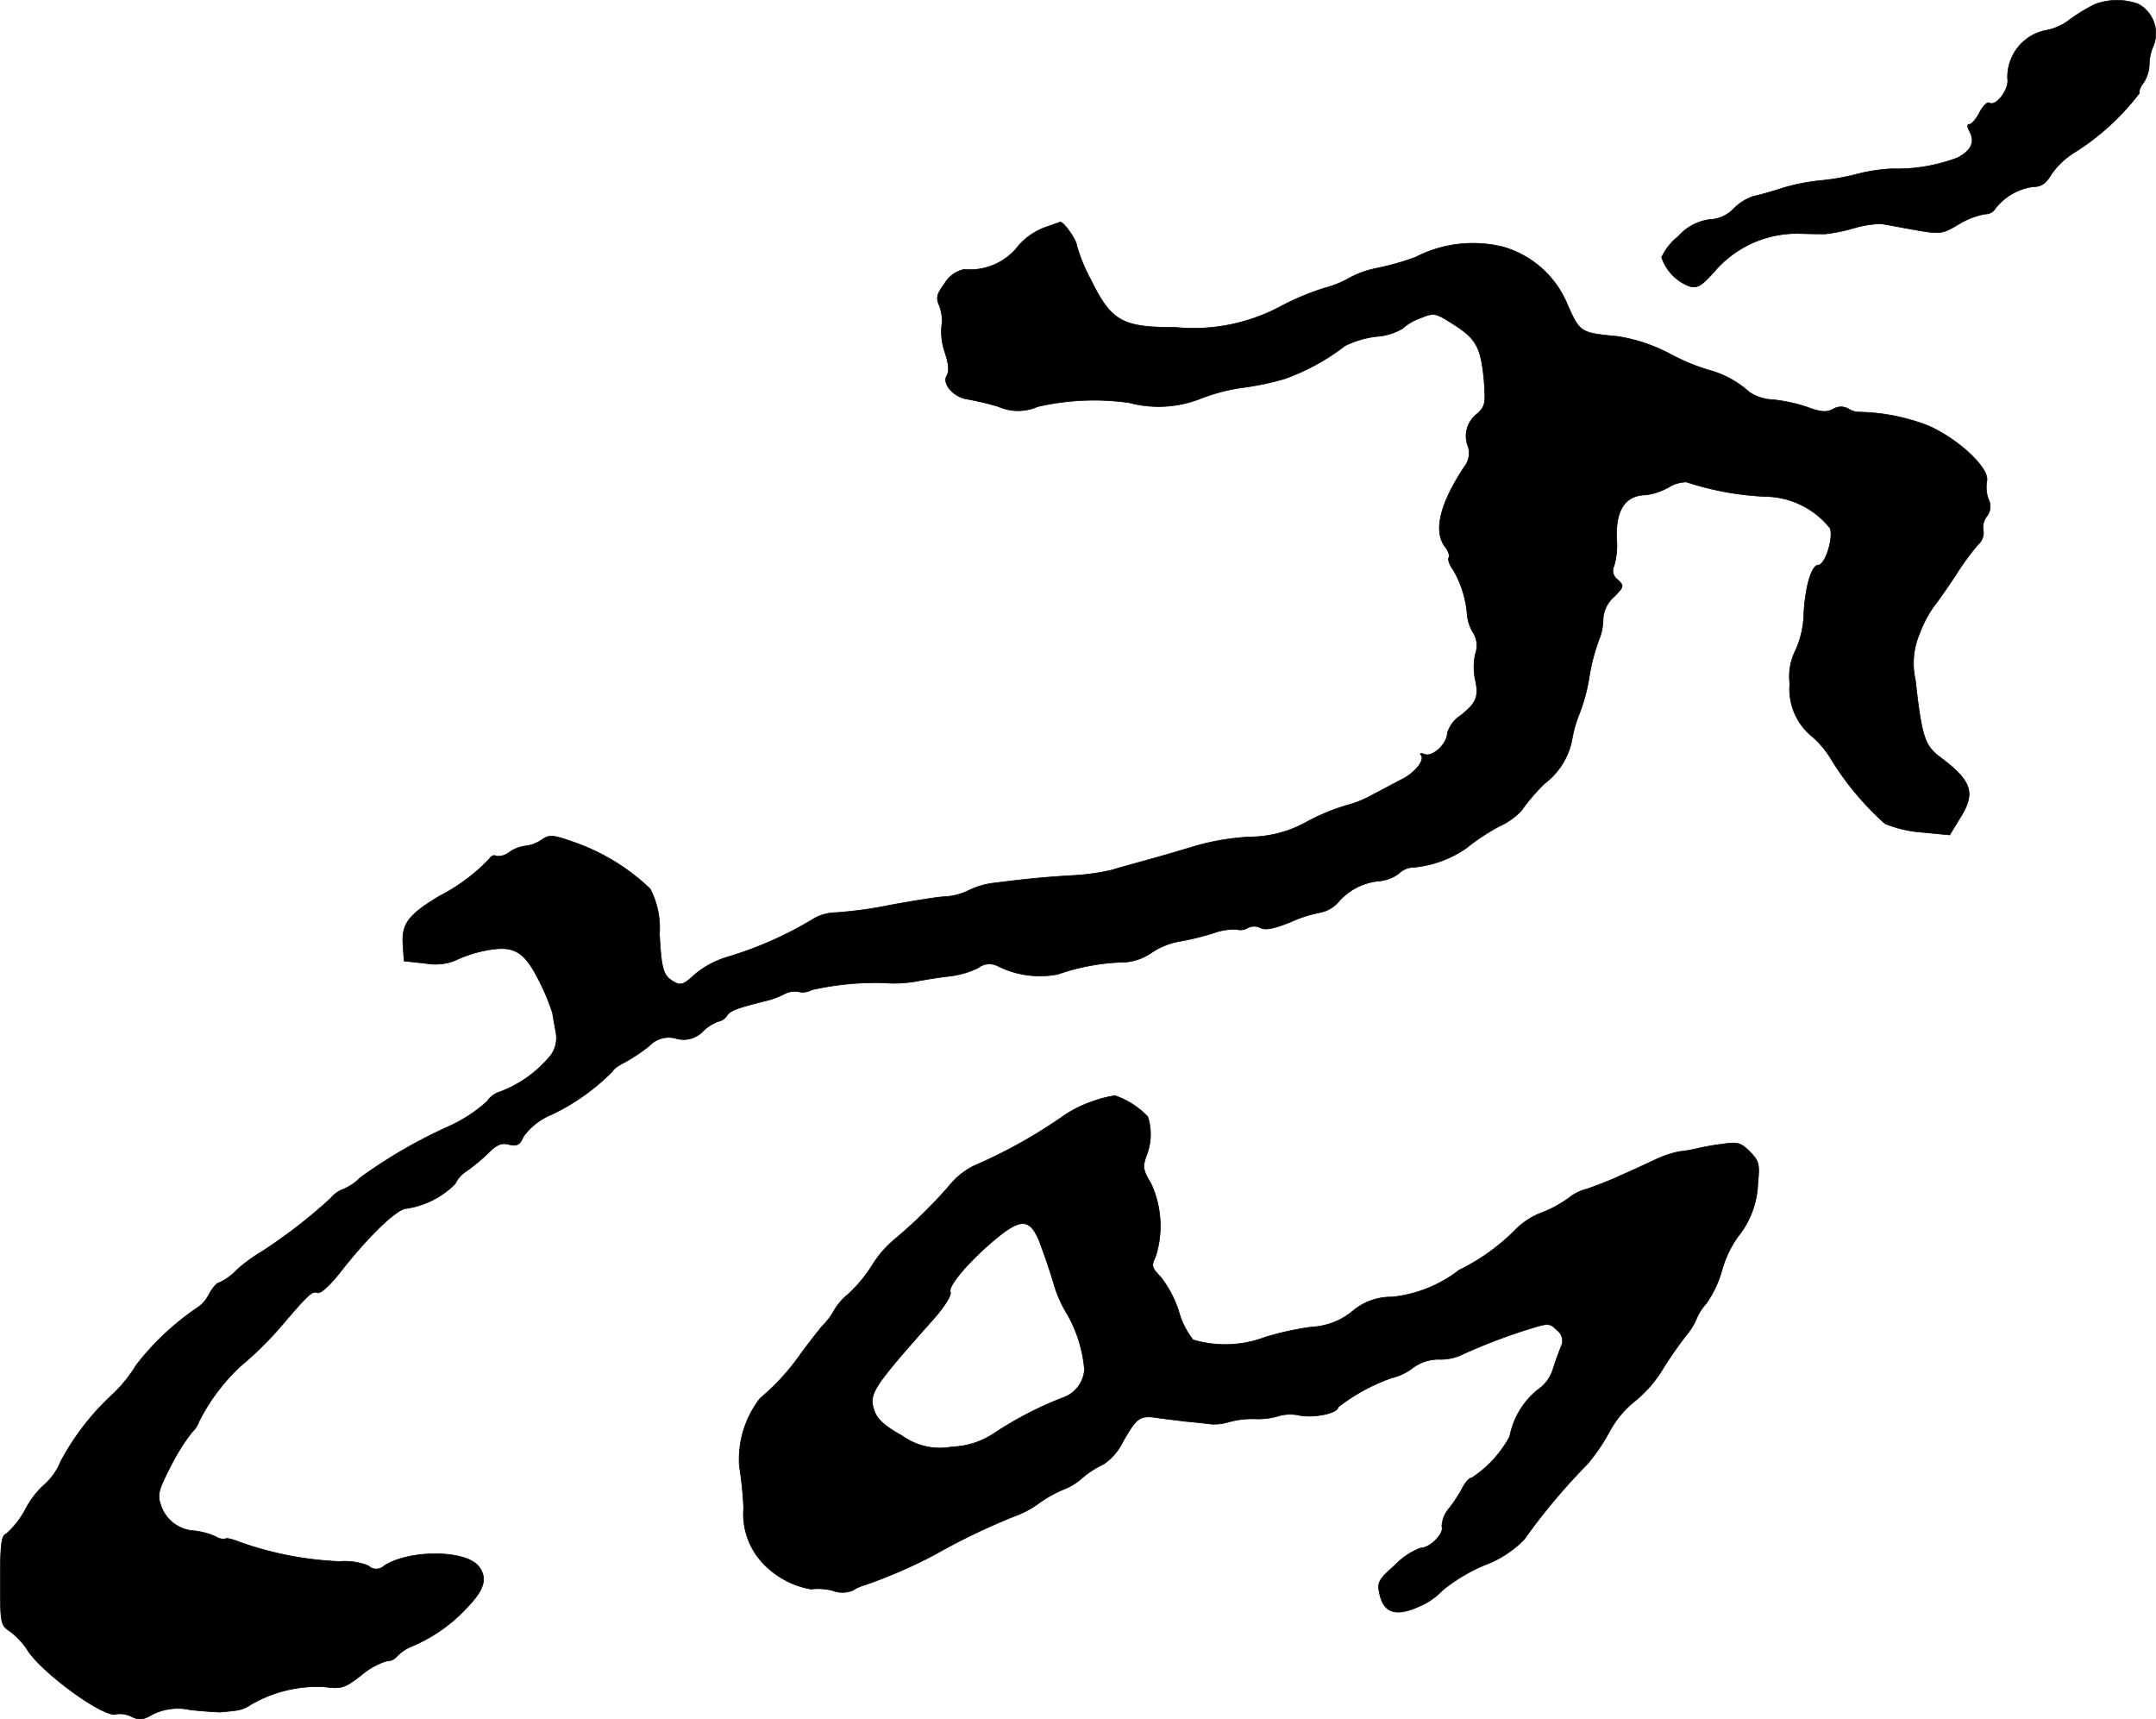 <?xml version="1.0" encoding="UTF-8"?>
<svg xmlns="http://www.w3.org/2000/svg"
     version="1.1"
     width="11.813mm"
     height="9.419mm"
     viewBox="0 0 33.485 26.698">
   <defs>
      <style type="text/css"><![CDATA[
      .a {
        stroke: #000;
        stroke-linecap: round;
        stroke-linejoin: round;
        stroke-width: 0.01px;
      }
    ]]></style>
   </defs>
   <path class="a"
         d="M32.531.069A2.776,2.776,0,0,0,32.143.306a.847.847,0,0,1-.394.17.74.74,0,0,0-.569.745c.03.164-.182.442-.285.376-.03-.018-.097.048-.151.151-.048.097-.121.182-.157.182s-.036.036.006.115c.085.164.018.297-.194.406a2.68,2.68,0,0,1-1.024.17,2.793,2.793,0,0,0-.545.085,3.402,3.402,0,0,1-.551.097,3.146,3.146,0,0,0-.606.121c-.145.048-.339.103-.43.121a.757.757,0,0,0-.315.194.545.545,0,0,1-.376.17.789.789,0,0,0-.485.26.895.895,0,0,0-.26.327.728.728,0,0,0,.43.448c.133.036.194-.006.424-.267a1.685,1.685,0,0,1,1.296-.551c.17.006.345.006.394.006a2.637,2.637,0,0,0,.442-.091,1.631,1.631,0,0,1,.424-.067c.042.006.267.048.503.091.418.073.436.073.703-.085a1.219,1.219,0,0,1,.406-.157.181.181,0,0,0,.164-.091A.897.897,0,0,1,31.586,2.898c.121,0,.194-.055.279-.2a1.224,1.224,0,0,1,.376-.345,3.803,3.803,0,0,0,.987-.909c-.012-.024.012-.097.061-.157a.547.547,0,0,0,.091-.285.739.739,0,0,1,.067-.297.519.519,0,0,0-.236-.642A.968.968,0,0,0,32.531.069Z"/>
   <path class="a"
         d="M16.207,3.54a1.03,1.03,0,0,0-.382.267.948.948,0,0,1-.848.376.452.452,0,0,0-.297.206c-.133.182-.145.23-.091.357a.637.637,0,0,1,.036.321.992.992,0,0,0,.055.418c.055.17.067.279.024.351-.073.127.109.333.327.363a4.578,4.578,0,0,1,.478.115.75.75,0,0,0,.606,0,3.902,3.902,0,0,1,1.423-.061A1.776,1.776,0,0,0,18.636,6.193a2.895,2.895,0,0,1,.672-.176,4.154,4.154,0,0,0,.654-.139,3.412,3.412,0,0,0,.927-.509,1.53,1.53,0,0,1,.491-.145.902.902,0,0,0,.4-.121.831.831,0,0,1,.279-.164c.212-.085.23-.085.497.085.369.23.442.363.491.86.03.382.024.424-.109.545a.434.434,0,0,0-.133.515.342.342,0,0,1-.061.303c-.382.575-.485,1.005-.297,1.248.048.061.073.139.055.164-.018.03.012.115.067.188a1.618,1.618,0,0,1,.218.697.669.669,0,0,0,.085.267.38.38,0,0,1,.042.345.97.97,0,0,0-.006.376c.067.285.024.382-.218.575a.507.507,0,0,0-.212.279c0,.164-.23.376-.351.327-.055-.018-.079-.018-.061.006.073.073-.073.267-.279.376-.109.055-.321.17-.46.242a1.716,1.716,0,0,1-.418.17,3.316,3.316,0,0,0-.6.248,1.841,1.841,0,0,1-.909.242,3.764,3.764,0,0,0-.83.139c-.2.061-.527.157-.727.212s-.46.127-.581.164a3.607,3.607,0,0,1-.636.085c-.394.024-.654.048-1.187.115a1.221,1.221,0,0,0-.406.121,1.006,1.006,0,0,1-.351.091c-.091,0-.466.061-.836.127a6.595,6.595,0,0,1-.866.121.701.701,0,0,0-.376.115,5.766,5.766,0,0,1-1.29.569,1.437,1.437,0,0,0-.527.279c-.151.145-.212.17-.303.121-.182-.097-.212-.182-.242-.757a1.313,1.313,0,0,0-.145-.697,3.269,3.269,0,0,0-1.193-.727c-.327-.115-.376-.115-.497-.03a.547.547,0,0,1-.242.091.558.558,0,0,0-.254.097.271.271,0,0,1-.206.061c-.03-.024-.079,0-.109.048a2.913,2.913,0,0,1-.775.575c-.472.285-.581.424-.563.739l.018.267.333.036a.85.85,0,0,0,.454-.042,2.012,2.012,0,0,1,.442-.151c.472-.097.63-.012.872.472a3.34,3.34,0,0,1,.206.497c.006.055.03.176.048.279a.465.465,0,0,1-.073.369,1.861,1.861,0,0,1-.787.569.376.376,0,0,0-.206.151,2.31,2.31,0,0,1-.581.382,7.715,7.715,0,0,0-1.393.806.775.775,0,0,1-.26.176.462.462,0,0,0-.194.139,7.958,7.958,0,0,1-1.072.83,2.553,2.553,0,0,0-.382.279.875.875,0,0,1-.285.206c-.03,0-.097.079-.151.176a.539.539,0,0,1-.194.218,4.093,4.093,0,0,0-.933.878,2.379,2.379,0,0,1-.333.424A3.957,3.957,0,0,0,.944,22.692a.962.962,0,0,1-.242.351A1.353,1.353,0,0,0,.399,23.431a1.353,1.353,0,0,1-.303.388c-.073.024-.091.17-.091.727,0,.672.006.69.151.787a1.114,1.114,0,0,1,.26.273c.218.363,1.205,1.078,1.387,1.012a.401.401,0,0,1,.236.036c.121.061.182.055.327-.03a.874.874,0,0,1,.588-.073c.224.024.442.036.472.036.036-.006.133-.012.218-.024a.507.507,0,0,0,.248-.091A2.059,2.059,0,0,1,5.026,26.193c.279.036.321.024.588-.182a1.091,1.091,0,0,1,.394-.218.198.198,0,0,0,.151-.067.663.663,0,0,1,.23-.158,2.454,2.454,0,0,0,.842-.581c.291-.297.345-.472.206-.66-.2-.26-1.072-.267-1.472-.012a.172.172,0,0,1-.242,0,.984.984,0,0,0-.448-.067,5.243,5.243,0,0,1-1.557-.303c-.103-.042-.206-.067-.218-.048a.216.216,0,0,1-.151-.036,1.135,1.135,0,0,0-.345-.091.573.573,0,0,1-.509-.406c-.055-.151-.03-.236.151-.588a3.257,3.257,0,0,1,.333-.533.46.46,0,0,0,.115-.176,3.064,3.064,0,0,1,.636-.848,5.367,5.367,0,0,0,.697-.697c.369-.43.424-.478.503-.448.048.018.188-.109.351-.315.424-.545.884-.993,1.03-.993a1.344,1.344,0,0,0,.757-.382.49.49,0,0,1,.188-.206,2.992,2.992,0,0,0,.327-.273c.133-.133.206-.164.321-.133.127.03.17.006.224-.121a1.005,1.005,0,0,1,.442-.345,3.362,3.362,0,0,0,.945-.672c0-.024.091-.091.2-.145a2.817,2.817,0,0,0,.369-.248.415.415,0,0,1,.418-.115.415.415,0,0,0,.418-.115.648.648,0,0,1,.242-.151.209.209,0,0,0,.133-.097c.061-.079.17-.115.654-.236a1.281,1.281,0,0,0,.23-.091.345.345,0,0,1,.224-.036.289.289,0,0,0,.206-.03,4.53,4.53,0,0,1,1.114-.109,1.962,1.962,0,0,0,.545-.03c.103-.018.315-.055.485-.073a1.397,1.397,0,0,0,.436-.127.285.285,0,0,1,.309-.03,1.457,1.457,0,0,0,.933.127,3.365,3.365,0,0,1,1.048-.188.846.846,0,0,0,.412-.151,1.113,1.113,0,0,1,.424-.17,4.339,4.339,0,0,0,.521-.127.978.978,0,0,1,.363-.061.235.235,0,0,0,.182-.024.218.218,0,0,1,.194,0c.073.042.218.012.472-.091a2.05,2.05,0,0,1,.478-.151.513.513,0,0,0,.26-.157.946.946,0,0,1,.63-.327.601.601,0,0,0,.315-.121.323.323,0,0,1,.206-.091,1.7,1.7,0,0,0,.842-.303,3.41,3.41,0,0,1,.503-.333,1.09,1.09,0,0,0,.345-.242,3.052,3.052,0,0,1,.363-.424,1.122,1.122,0,0,0,.424-.672,1.955,1.955,0,0,1,.121-.424,2.785,2.785,0,0,0,.151-.575,2.997,2.997,0,0,1,.151-.569.837.837,0,0,0,.061-.303.496.496,0,0,1,.17-.357c.157-.157.157-.17.055-.267a.17.17,0,0,1-.055-.212,1.135,1.135,0,0,0,.042-.406c-.024-.46.133-.697.46-.697a1.046,1.046,0,0,0,.351-.121.523.523,0,0,1,.273-.079,4.589,4.589,0,0,0,1.217.224,1.309,1.309,0,0,1,1.012.491c.061.139-.073.575-.182.575-.103,0-.2.327-.224.745a1.469,1.469,0,0,1-.127.575.899.899,0,0,0-.091.521.948.948,0,0,0,.351.824,1.477,1.477,0,0,1,.303.369,4.475,4.475,0,0,0,.824.981,1.86,1.86,0,0,0,.569.133l.436.042.151-.248c.26-.406.2-.588-.321-.975-.218-.17-.267-.315-.363-1.181a1.172,1.172,0,0,1,.067-.727,1.763,1.763,0,0,1,.224-.424c.055-.067.206-.285.339-.485a3.873,3.873,0,0,1,.345-.472.238.238,0,0,0,.079-.218.277.277,0,0,1,.055-.218.247.247,0,0,0,.024-.267.565.565,0,0,1-.024-.279c.048-.194-.43-.648-.909-.86a3.122,3.122,0,0,0-1.072-.212.312.312,0,0,1-.164-.048.231.231,0,0,0-.248.006c-.097.048-.188.042-.382-.03a2.457,2.457,0,0,0-.551-.121A.699.699,0,0,1,27.17,6.09a1.526,1.526,0,0,0-.636-.345,3.152,3.152,0,0,1-.594-.248,2.606,2.606,0,0,0-.818-.273c-.575-.055-.581-.061-.769-.472a1.538,1.538,0,0,0-.999-.915,1.942,1.942,0,0,0-1.369.157,4.165,4.165,0,0,1-.63.176,1.512,1.512,0,0,0-.406.151,1.53,1.53,0,0,1-.376.151,4.168,4.168,0,0,0-.648.267,2.872,2.872,0,0,1-1.666.345c-.83,0-.999-.091-1.32-.745a2.618,2.618,0,0,1-.218-.533c-.006-.085-.206-.369-.254-.357C16.462,3.449,16.34,3.492,16.207,3.54Z"/>
   <path class="a"
         d="M16.976,17.101a1.868,1.868,0,0,0-.454.224,7.828,7.828,0,0,1-1.387.775,1.139,1.139,0,0,0-.394.315,7.459,7.459,0,0,1-.854.836,1.659,1.659,0,0,0-.339.394,2.277,2.277,0,0,1-.363.442.954.954,0,0,0-.218.242,1.148,1.148,0,0,1-.2.267c-.103.127-.26.327-.345.448a3.564,3.564,0,0,1-.618.672,1.546,1.546,0,0,0-.321,1.048,5.663,5.663,0,0,1,.067.654,1.111,1.111,0,0,0,.339.896,1.34,1.34,0,0,0,.709.363.881.881,0,0,1,.339.024.412.412,0,0,0,.309-.006.718.718,0,0,1,.194-.085,7.795,7.795,0,0,0,1.072-.466,10.264,10.264,0,0,1,1.23-.594,1.508,1.508,0,0,0,.4-.212,1.915,1.915,0,0,1,.382-.212.926.926,0,0,0,.291-.182,1.491,1.491,0,0,1,.333-.212A.934.934,0,0,0,17.449,22.371c.206-.357.254-.394.515-.357.103.018.291.036.424.055.133.012.309.03.394.042a.74.74,0,0,0,.303-.03,1.382,1.382,0,0,1,.424-.048,1.076,1.076,0,0,0,.357-.048.66.66,0,0,1,.321-.006c.23.042.594-.036.594-.127a2.93,2.93,0,0,1,.83-.454.861.861,0,0,0,.315-.145.674.674,0,0,1,.412-.145.791.791,0,0,0,.394-.085,8.832,8.832,0,0,1,1.042-.394c.273-.085.297-.085.412.03a.202.202,0,0,1,.073.218c-.024.055-.085.218-.133.363a.599.599,0,0,1-.248.345,1.233,1.233,0,0,0-.43.721,1.767,1.767,0,0,1-.588.642c-.036,0-.091.061-.133.133a2.207,2.207,0,0,1-.218.339.458.458,0,0,0-.115.285c.042.103-.182.333-.327.333a1.039,1.039,0,0,0-.394.26c-.26.23-.285.273-.248.442.061.303.248.369.6.212a1.083,1.083,0,0,0,.382-.26,2.692,2.692,0,0,1,.648-.388,1.649,1.649,0,0,0,.618-.4,9.52,9.52,0,0,1,.981-1.169,2.933,2.933,0,0,0,.339-.497,1.545,1.545,0,0,1,.388-.472,1.92,1.92,0,0,0,.43-.485,6.486,6.486,0,0,1,.382-.551.994.994,0,0,0,.164-.273.833.833,0,0,1,.145-.218,1.703,1.703,0,0,0,.242-.515,1.67,1.67,0,0,1,.248-.521,1.386,1.386,0,0,0,.309-.83c.03-.297.018-.345-.127-.491-.139-.139-.188-.151-.43-.115a3.703,3.703,0,0,0-.406.073,2.027,2.027,0,0,1-.254.042,1.563,1.563,0,0,0-.363.121c-.133.061-.376.176-.545.248-.164.079-.406.17-.527.212a.712.712,0,0,0-.267.127,1.812,1.812,0,0,1-.424.236,1.146,1.146,0,0,0-.424.273,3.22,3.22,0,0,1-.872.624,2.048,2.048,0,0,1-1.042.418.922.922,0,0,0-.618.224,1.078,1.078,0,0,1-.636.242,4.695,4.695,0,0,0-.715.157,1.75,1.75,0,0,1-1.121.042,1.23,1.23,0,0,1-.224-.448,1.744,1.744,0,0,0-.279-.527c-.139-.145-.151-.17-.079-.321a1.568,1.568,0,0,0-.073-1.133c-.121-.2-.133-.254-.073-.424a.895.895,0,0,0,.024-.612,1.271,1.271,0,0,0-.509-.327A1.748,1.748,0,0,0,16.976,17.101Zm-.836,2.168c.042.109.145.394.218.636a1.91,1.91,0,0,0,.218.503,2.089,2.089,0,0,1,.267.86.496.496,0,0,1-.303.424A5.625,5.625,0,0,0,15.45,22.25a1.245,1.245,0,0,1-.666.218.999.999,0,0,1-.769-.17c-.273-.151-.388-.254-.436-.388-.091-.267-.036-.351.921-1.429.176-.2.279-.369.26-.418-.042-.103.345-.539.769-.878C15.868,18.919,16.001,18.937,16.141,19.27Z"/>
</svg>
